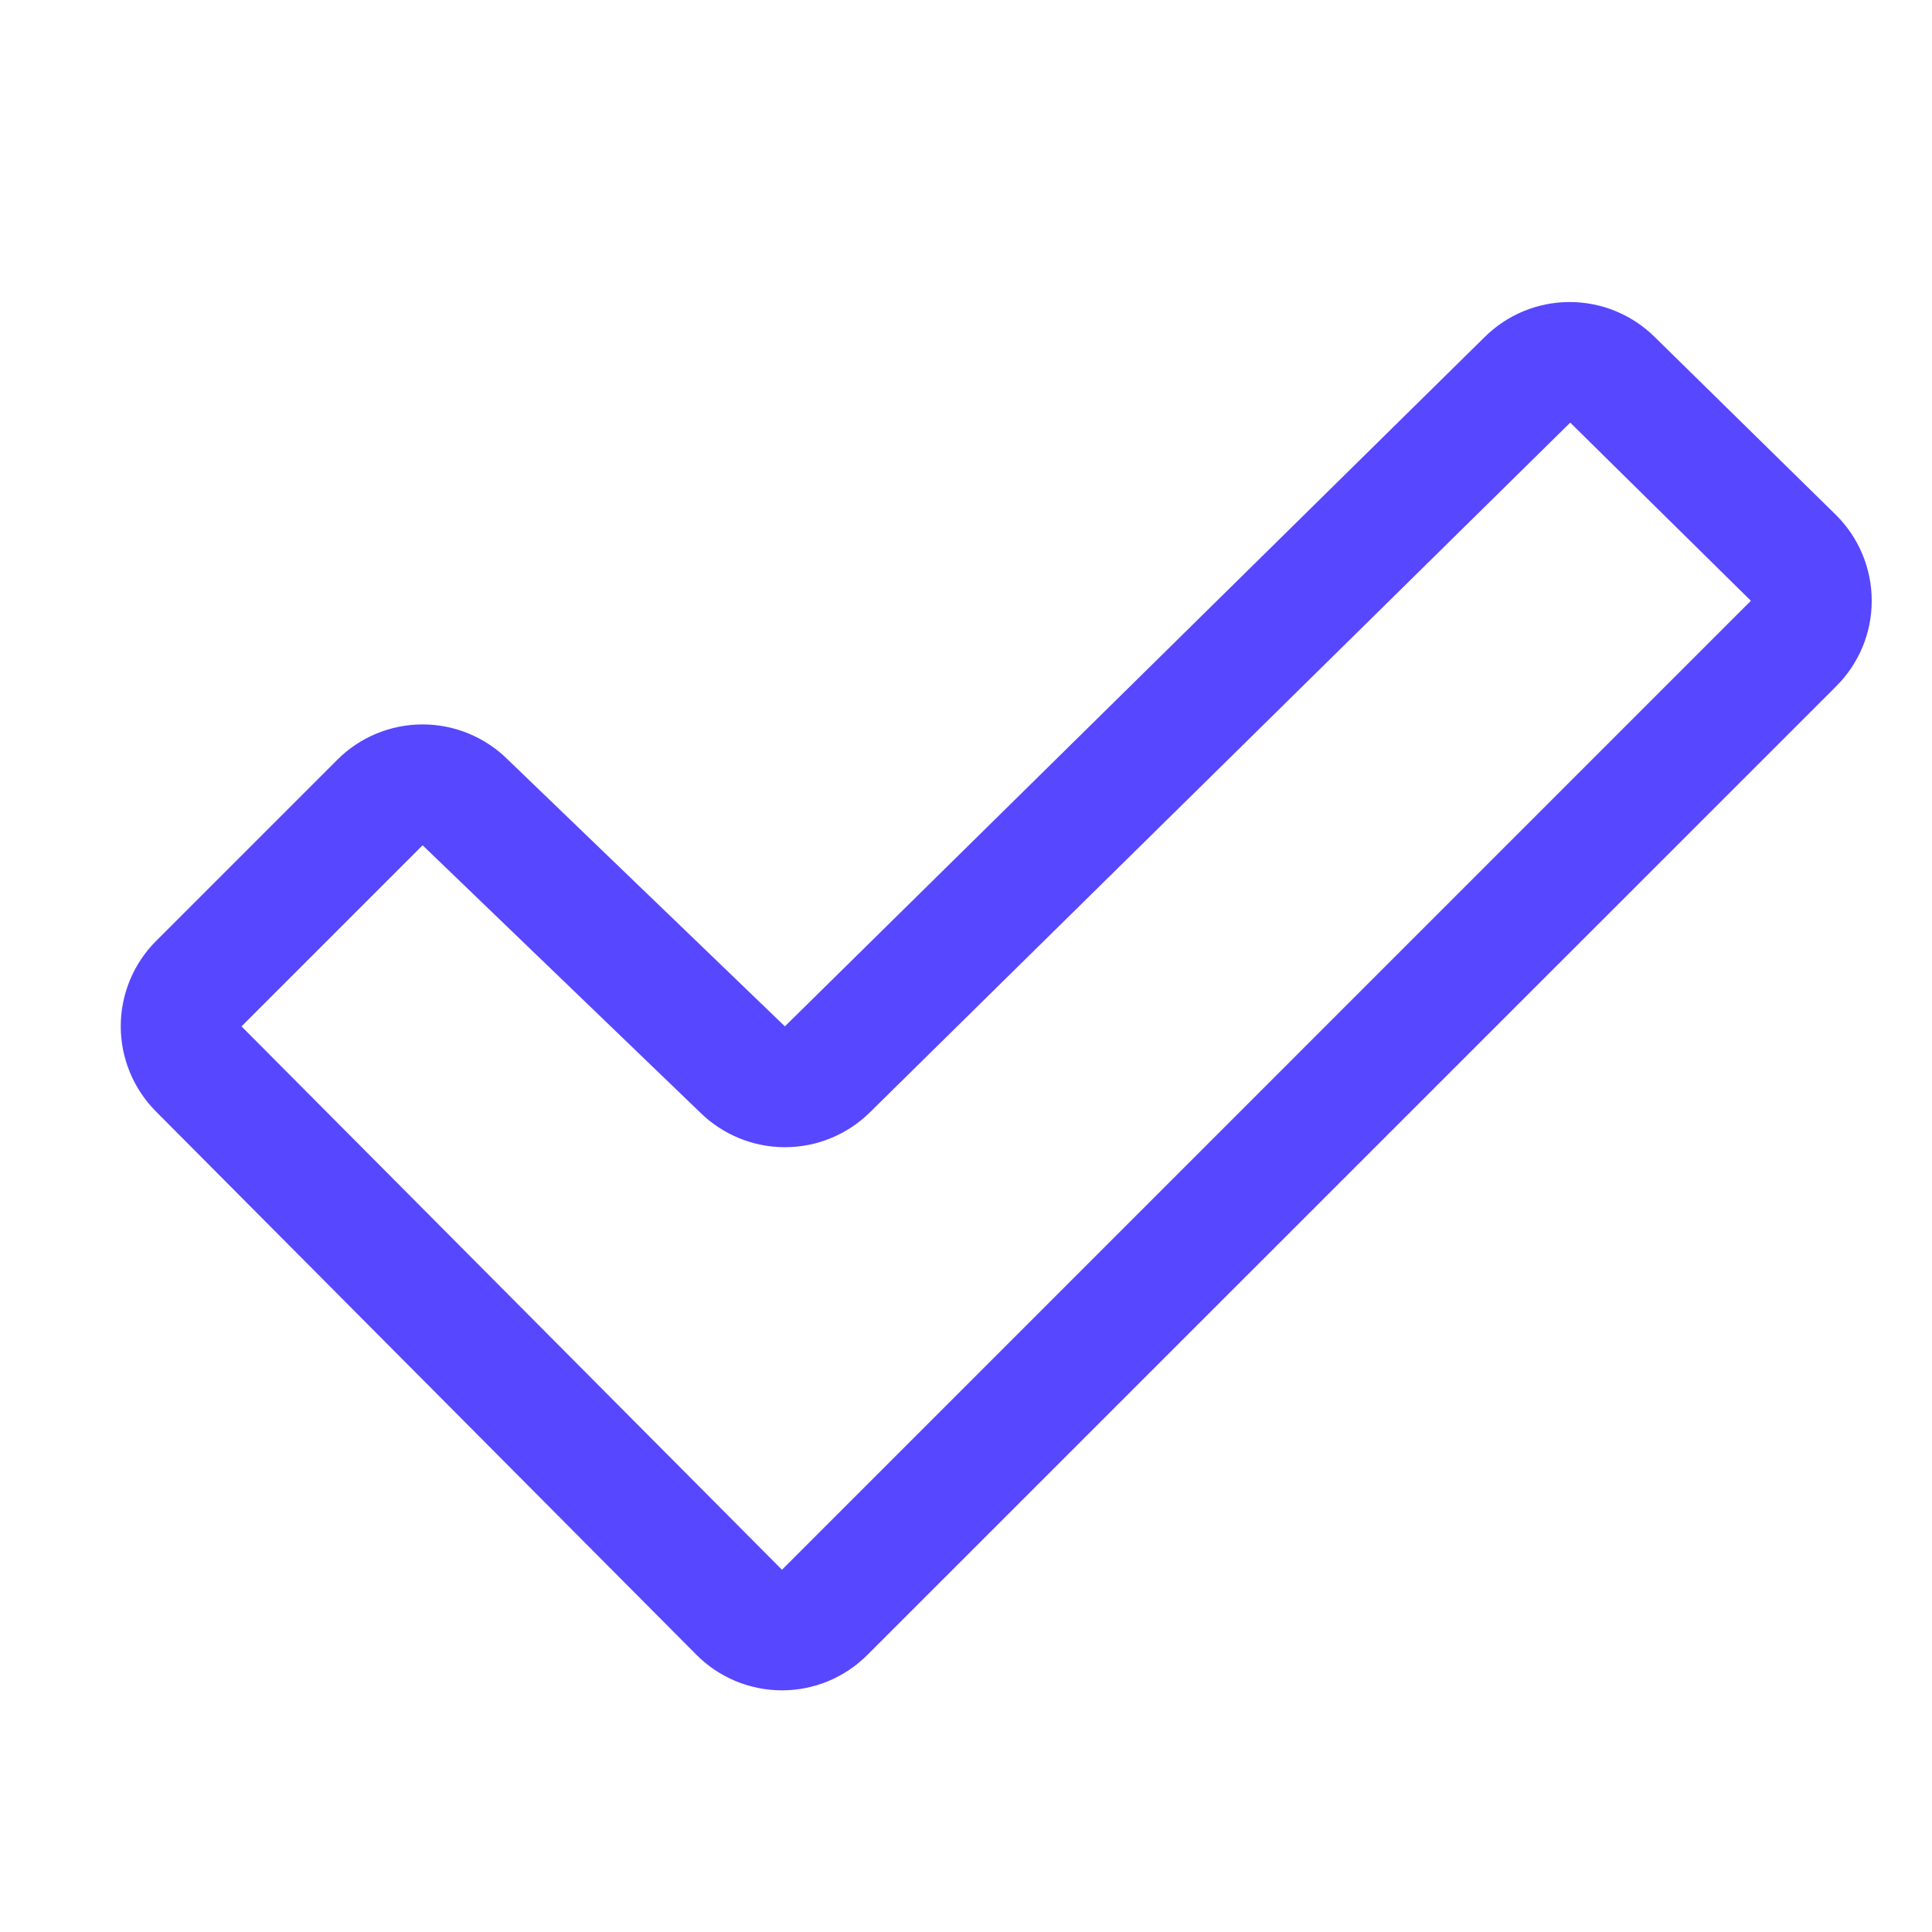 <svg width="24" height="24" viewBox="0 0 24 24" fill="none" xmlns="http://www.w3.org/2000/svg">
<path d="M22.808 6.398L20.558 4.189C20.276 3.909 19.896 3.752 19.499 3.752C19.102 3.752 18.722 3.909 18.441 4.189L9.75 12.75L9.74 12.74L6.305 9.433C6.023 9.154 5.642 8.998 5.246 8.999C4.849 9 4.469 9.158 4.189 9.439L1.939 11.689C1.658 11.97 1.5 12.351 1.5 12.749C1.5 13.146 1.658 13.527 1.939 13.809L8.653 20.558C8.792 20.698 8.958 20.808 9.14 20.884C9.322 20.959 9.517 20.998 9.714 20.998C9.911 20.998 10.106 20.959 10.288 20.884C10.47 20.808 10.635 20.698 10.775 20.558L22.812 8.523C22.952 8.383 23.062 8.217 23.138 8.035C23.213 7.852 23.252 7.657 23.251 7.459C23.251 7.262 23.211 7.066 23.135 6.884C23.059 6.702 22.948 6.537 22.808 6.398ZM9.714 19.5L3 12.75L5.25 10.5L5.26 10.51L8.695 13.817C8.976 14.095 9.356 14.251 9.751 14.251C10.146 14.251 10.526 14.095 10.807 13.817L19.506 5.25L21.75 7.463L9.714 19.5Z" fill="#5747FF"/>
</svg>
